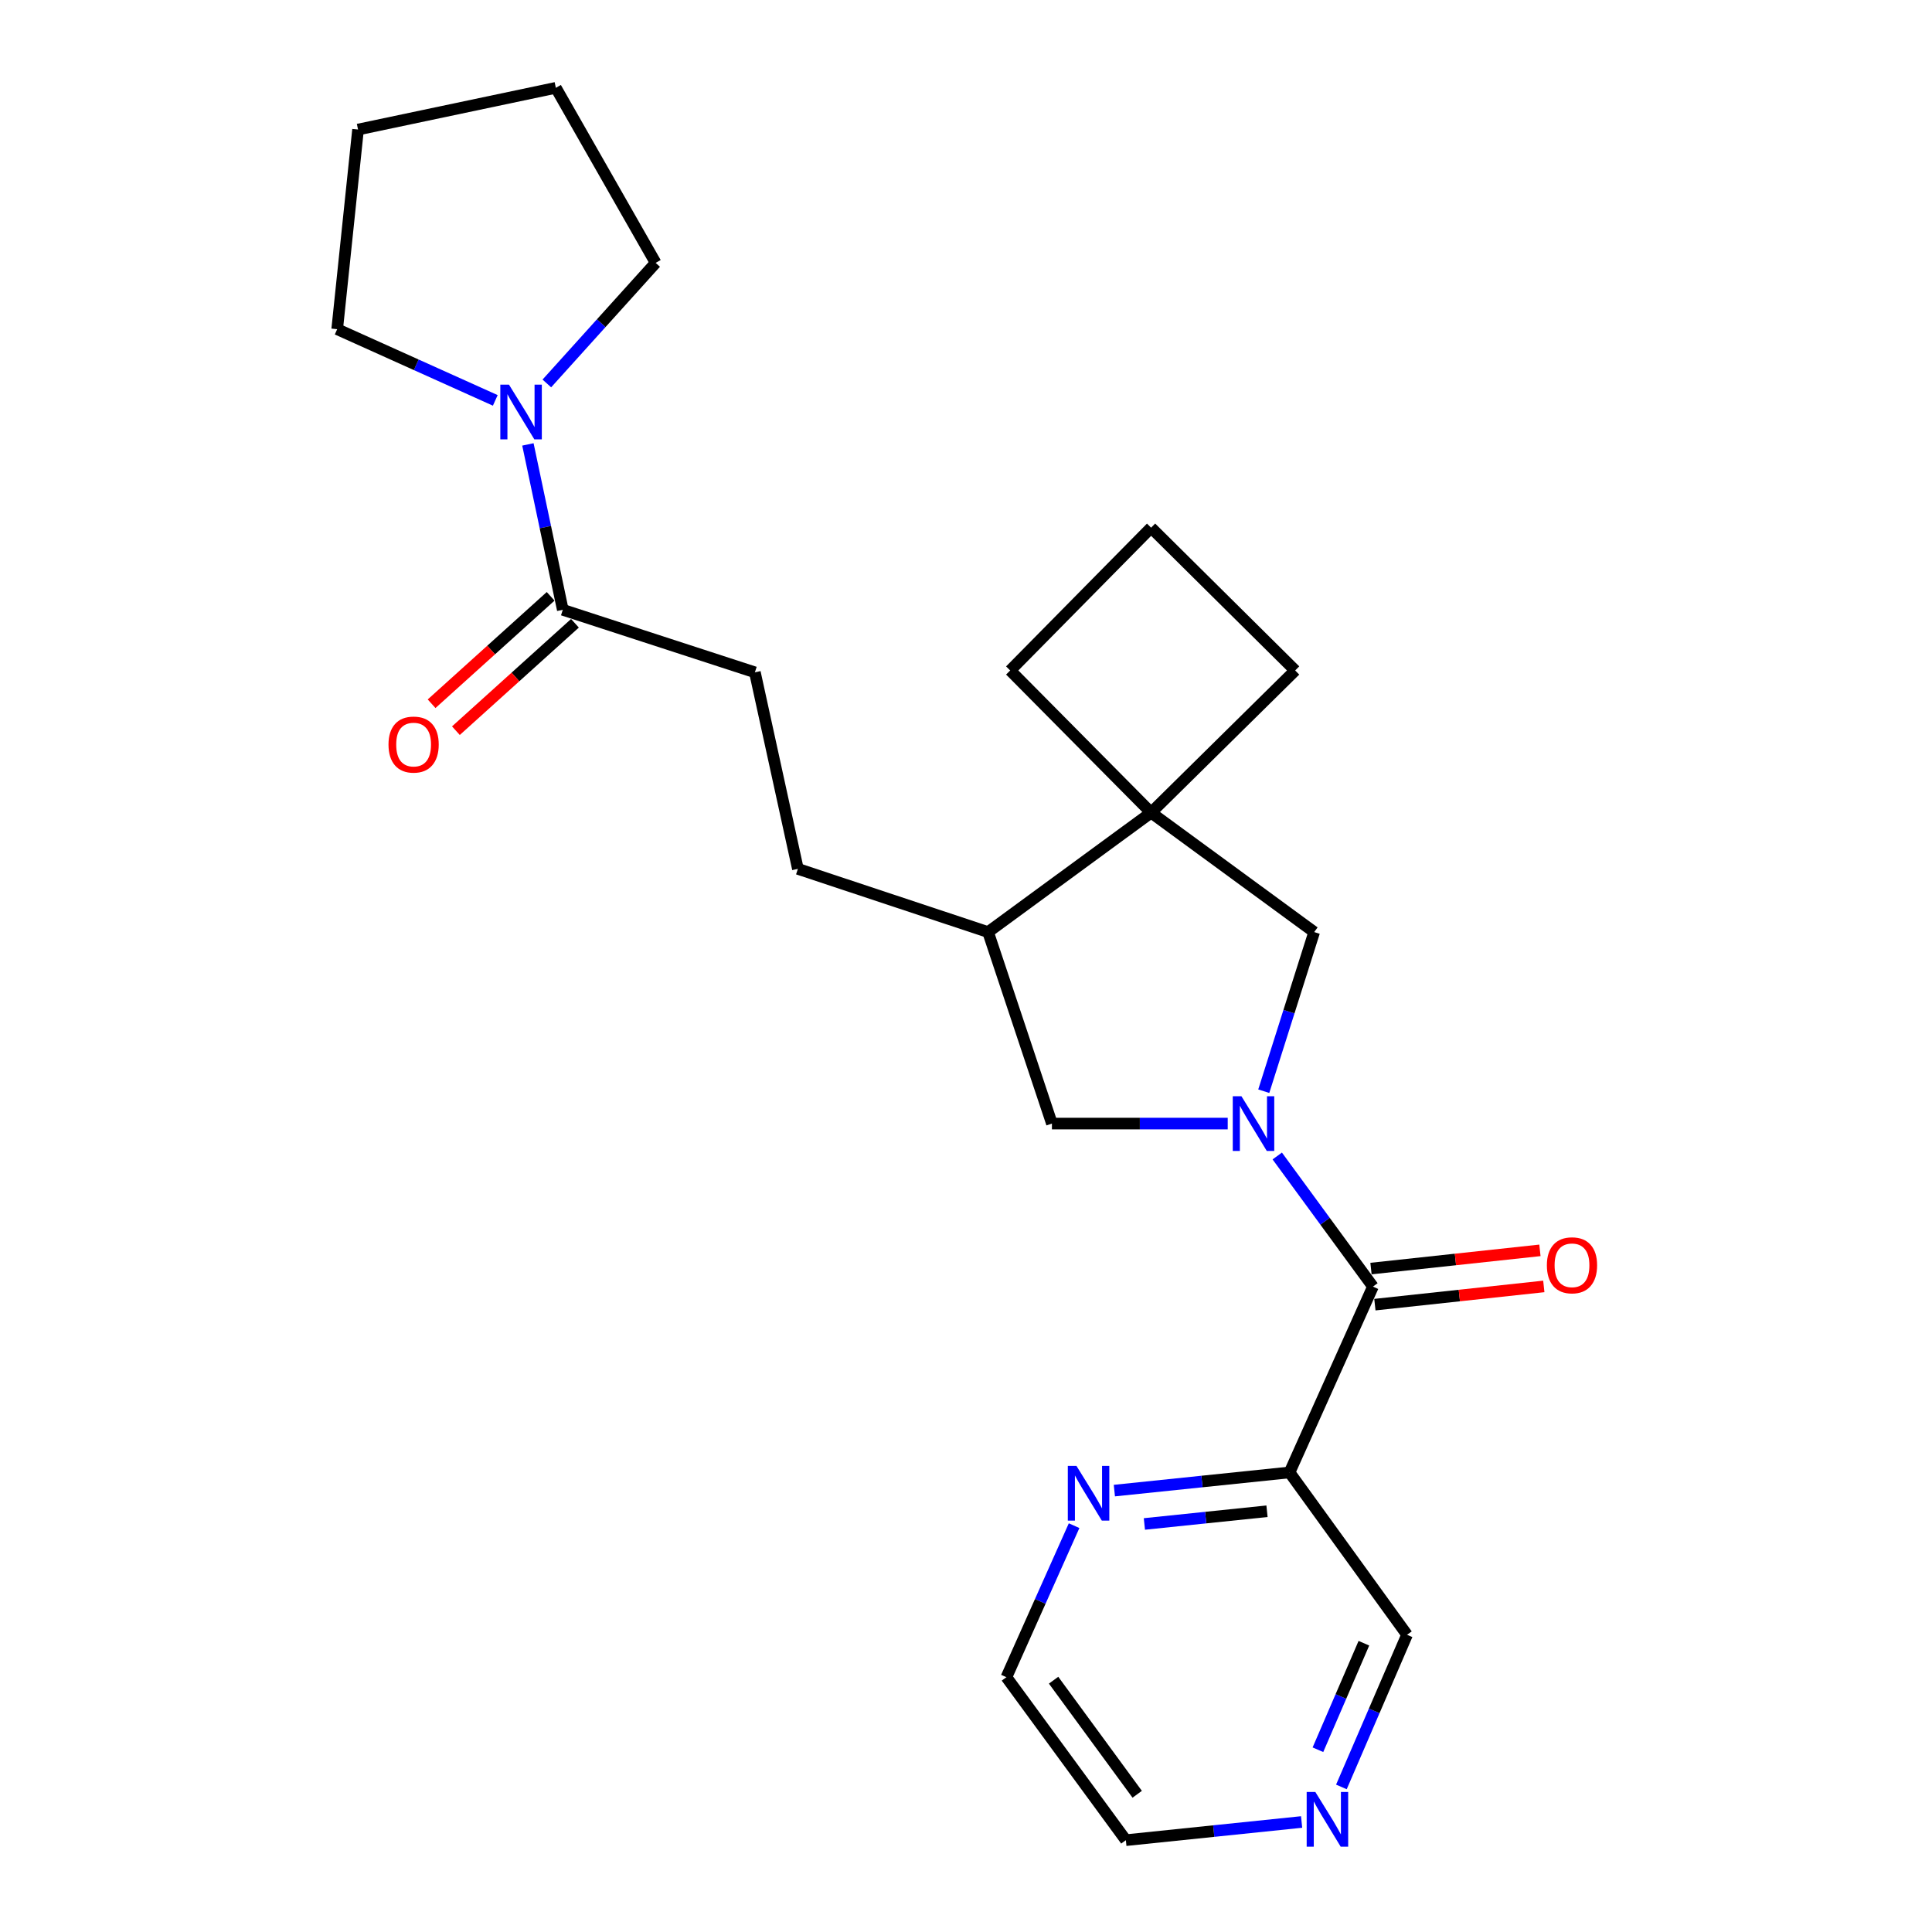 <?xml version='1.0' encoding='iso-8859-1'?>
<svg version='1.1' baseProfile='full'
              xmlns='http://www.w3.org/2000/svg'
                      xmlns:rdkit='http://www.rdkit.org/xml'
                      xmlns:xlink='http://www.w3.org/1999/xlink'
                  xml:space='preserve'
width='1000px' height='1000px' viewBox='0 0 1000 1000'>
<!-- END OF HEADER -->
<rect style='opacity:1.0;fill:#FFFFFF;stroke:none' width='1000' height='1000' x='0' y='0'> </rect>
<path class='bond-0' d='M 661.104,598.337 L 685.867,632.142' style='fill:none;fill-rule:evenodd;stroke:#0000FF;stroke-width:6px;stroke-linecap:butt;stroke-linejoin:miter;stroke-opacity:1' />
<path class='bond-0' d='M 685.867,632.142 L 710.631,665.946' style='fill:none;fill-rule:evenodd;stroke:#000000;stroke-width:6px;stroke-linecap:butt;stroke-linejoin:miter;stroke-opacity:1' />
<path class='bond-2' d='M 654.124,564.803 L 667.171,523.62' style='fill:none;fill-rule:evenodd;stroke:#0000FF;stroke-width:6px;stroke-linecap:butt;stroke-linejoin:miter;stroke-opacity:1' />
<path class='bond-2' d='M 667.171,523.62 L 680.219,482.437' style='fill:none;fill-rule:evenodd;stroke:#000000;stroke-width:6px;stroke-linecap:butt;stroke-linejoin:miter;stroke-opacity:1' />
<path class='bond-6' d='M 635.466,581.562 L 589.97,581.562' style='fill:none;fill-rule:evenodd;stroke:#0000FF;stroke-width:6px;stroke-linecap:butt;stroke-linejoin:miter;stroke-opacity:1' />
<path class='bond-6' d='M 589.97,581.562 L 544.473,581.562' style='fill:none;fill-rule:evenodd;stroke:#000000;stroke-width:6px;stroke-linecap:butt;stroke-linejoin:miter;stroke-opacity:1' />
<path class='bond-1' d='M 710.631,665.946 L 667.459,762.129' style='fill:none;fill-rule:evenodd;stroke:#000000;stroke-width:6px;stroke-linecap:butt;stroke-linejoin:miter;stroke-opacity:1' />
<path class='bond-9' d='M 711.638,675.281 L 755.357,670.566' style='fill:none;fill-rule:evenodd;stroke:#000000;stroke-width:6px;stroke-linecap:butt;stroke-linejoin:miter;stroke-opacity:1' />
<path class='bond-9' d='M 755.357,670.566 L 799.075,665.851' style='fill:none;fill-rule:evenodd;stroke:#FF0000;stroke-width:6px;stroke-linecap:butt;stroke-linejoin:miter;stroke-opacity:1' />
<path class='bond-9' d='M 709.624,656.61 L 753.343,651.895' style='fill:none;fill-rule:evenodd;stroke:#000000;stroke-width:6px;stroke-linecap:butt;stroke-linejoin:miter;stroke-opacity:1' />
<path class='bond-9' d='M 753.343,651.895 L 797.061,647.18' style='fill:none;fill-rule:evenodd;stroke:#FF0000;stroke-width:6px;stroke-linecap:butt;stroke-linejoin:miter;stroke-opacity:1' />
<path class='bond-8' d='M 667.459,762.129 L 622.127,766.83' style='fill:none;fill-rule:evenodd;stroke:#000000;stroke-width:6px;stroke-linecap:butt;stroke-linejoin:miter;stroke-opacity:1' />
<path class='bond-8' d='M 622.127,766.83 L 576.795,771.532' style='fill:none;fill-rule:evenodd;stroke:#0000FF;stroke-width:6px;stroke-linecap:butt;stroke-linejoin:miter;stroke-opacity:1' />
<path class='bond-8' d='M 655.797,782.219 L 624.064,785.51' style='fill:none;fill-rule:evenodd;stroke:#000000;stroke-width:6px;stroke-linecap:butt;stroke-linejoin:miter;stroke-opacity:1' />
<path class='bond-8' d='M 624.064,785.51 L 592.332,788.801' style='fill:none;fill-rule:evenodd;stroke:#0000FF;stroke-width:6px;stroke-linecap:butt;stroke-linejoin:miter;stroke-opacity:1' />
<path class='bond-14' d='M 667.459,762.129 L 728.284,846.158' style='fill:none;fill-rule:evenodd;stroke:#000000;stroke-width:6px;stroke-linecap:butt;stroke-linejoin:miter;stroke-opacity:1' />
<path class='bond-3' d='M 680.219,482.437 L 595.804,420.62' style='fill:none;fill-rule:evenodd;stroke:#000000;stroke-width:6px;stroke-linecap:butt;stroke-linejoin:miter;stroke-opacity:1' />
<path class='bond-15' d='M 595.804,420.62 L 522.876,347.035' style='fill:none;fill-rule:evenodd;stroke:#000000;stroke-width:6px;stroke-linecap:butt;stroke-linejoin:miter;stroke-opacity:1' />
<path class='bond-16' d='M 595.804,420.62 L 670.38,347.035' style='fill:none;fill-rule:evenodd;stroke:#000000;stroke-width:6px;stroke-linecap:butt;stroke-linejoin:miter;stroke-opacity:1' />
<path class='bond-24' d='M 595.804,420.62 L 511.421,482.437' style='fill:none;fill-rule:evenodd;stroke:#000000;stroke-width:6px;stroke-linecap:butt;stroke-linejoin:miter;stroke-opacity:1' />
<path class='bond-4' d='M 273.244,230.027 L 282.273,272.829' style='fill:none;fill-rule:evenodd;stroke:#0000FF;stroke-width:6px;stroke-linecap:butt;stroke-linejoin:miter;stroke-opacity:1' />
<path class='bond-4' d='M 282.273,272.829 L 291.302,315.632' style='fill:none;fill-rule:evenodd;stroke:#000000;stroke-width:6px;stroke-linecap:butt;stroke-linejoin:miter;stroke-opacity:1' />
<path class='bond-17' d='M 256.356,207.24 L 215.44,188.816' style='fill:none;fill-rule:evenodd;stroke:#0000FF;stroke-width:6px;stroke-linecap:butt;stroke-linejoin:miter;stroke-opacity:1' />
<path class='bond-17' d='M 215.44,188.816 L 174.524,170.392' style='fill:none;fill-rule:evenodd;stroke:#000000;stroke-width:6px;stroke-linecap:butt;stroke-linejoin:miter;stroke-opacity:1' />
<path class='bond-18' d='M 283.045,198.471 L 311.206,167.269' style='fill:none;fill-rule:evenodd;stroke:#0000FF;stroke-width:6px;stroke-linecap:butt;stroke-linejoin:miter;stroke-opacity:1' />
<path class='bond-18' d='M 311.206,167.269 L 339.367,136.067' style='fill:none;fill-rule:evenodd;stroke:#000000;stroke-width:6px;stroke-linecap:butt;stroke-linejoin:miter;stroke-opacity:1' />
<path class='bond-5' d='M 291.302,315.632 L 390.73,347.995' style='fill:none;fill-rule:evenodd;stroke:#000000;stroke-width:6px;stroke-linecap:butt;stroke-linejoin:miter;stroke-opacity:1' />
<path class='bond-11' d='M 285.011,308.66 L 254.204,336.458' style='fill:none;fill-rule:evenodd;stroke:#000000;stroke-width:6px;stroke-linecap:butt;stroke-linejoin:miter;stroke-opacity:1' />
<path class='bond-11' d='M 254.204,336.458 L 223.396,364.257' style='fill:none;fill-rule:evenodd;stroke:#FF0000;stroke-width:6px;stroke-linecap:butt;stroke-linejoin:miter;stroke-opacity:1' />
<path class='bond-11' d='M 297.592,322.603 L 266.784,350.401' style='fill:none;fill-rule:evenodd;stroke:#000000;stroke-width:6px;stroke-linecap:butt;stroke-linejoin:miter;stroke-opacity:1' />
<path class='bond-11' d='M 266.784,350.401 L 235.976,378.199' style='fill:none;fill-rule:evenodd;stroke:#FF0000;stroke-width:6px;stroke-linecap:butt;stroke-linejoin:miter;stroke-opacity:1' />
<path class='bond-7' d='M 544.473,581.562 L 511.421,482.437' style='fill:none;fill-rule:evenodd;stroke:#000000;stroke-width:6px;stroke-linecap:butt;stroke-linejoin:miter;stroke-opacity:1' />
<path class='bond-13' d='M 511.421,482.437 L 412.984,449.729' style='fill:none;fill-rule:evenodd;stroke:#000000;stroke-width:6px;stroke-linecap:butt;stroke-linejoin:miter;stroke-opacity:1' />
<path class='bond-20' d='M 555.95,789.683 L 538.432,828.896' style='fill:none;fill-rule:evenodd;stroke:#0000FF;stroke-width:6px;stroke-linecap:butt;stroke-linejoin:miter;stroke-opacity:1' />
<path class='bond-20' d='M 538.432,828.896 L 520.915,868.109' style='fill:none;fill-rule:evenodd;stroke:#000000;stroke-width:6px;stroke-linecap:butt;stroke-linejoin:miter;stroke-opacity:1' />
<path class='bond-10' d='M 390.73,347.995 L 412.984,449.729' style='fill:none;fill-rule:evenodd;stroke:#000000;stroke-width:6px;stroke-linecap:butt;stroke-linejoin:miter;stroke-opacity:1' />
<path class='bond-12' d='M 694.305,924.912 L 711.294,885.535' style='fill:none;fill-rule:evenodd;stroke:#0000FF;stroke-width:6px;stroke-linecap:butt;stroke-linejoin:miter;stroke-opacity:1' />
<path class='bond-12' d='M 711.294,885.535 L 728.284,846.158' style='fill:none;fill-rule:evenodd;stroke:#000000;stroke-width:6px;stroke-linecap:butt;stroke-linejoin:miter;stroke-opacity:1' />
<path class='bond-12' d='M 682.158,905.66 L 694.051,878.095' style='fill:none;fill-rule:evenodd;stroke:#0000FF;stroke-width:6px;stroke-linecap:butt;stroke-linejoin:miter;stroke-opacity:1' />
<path class='bond-12' d='M 694.051,878.095 L 705.944,850.531' style='fill:none;fill-rule:evenodd;stroke:#000000;stroke-width:6px;stroke-linecap:butt;stroke-linejoin:miter;stroke-opacity:1' />
<path class='bond-21' d='M 673.711,943.056 L 628.226,947.764' style='fill:none;fill-rule:evenodd;stroke:#0000FF;stroke-width:6px;stroke-linecap:butt;stroke-linejoin:miter;stroke-opacity:1' />
<path class='bond-21' d='M 628.226,947.764 L 582.742,952.471' style='fill:none;fill-rule:evenodd;stroke:#000000;stroke-width:6px;stroke-linecap:butt;stroke-linejoin:miter;stroke-opacity:1' />
<path class='bond-25' d='M 522.876,347.035 L 595.804,273.116' style='fill:none;fill-rule:evenodd;stroke:#000000;stroke-width:6px;stroke-linecap:butt;stroke-linejoin:miter;stroke-opacity:1' />
<path class='bond-19' d='M 670.38,347.035 L 595.804,273.116' style='fill:none;fill-rule:evenodd;stroke:#000000;stroke-width:6px;stroke-linecap:butt;stroke-linejoin:miter;stroke-opacity:1' />
<path class='bond-23' d='M 174.524,170.392 L 185.322,67.051' style='fill:none;fill-rule:evenodd;stroke:#000000;stroke-width:6px;stroke-linecap:butt;stroke-linejoin:miter;stroke-opacity:1' />
<path class='bond-22' d='M 339.367,136.067 L 287.702,45.455' style='fill:none;fill-rule:evenodd;stroke:#000000;stroke-width:6px;stroke-linecap:butt;stroke-linejoin:miter;stroke-opacity:1' />
<path class='bond-26' d='M 520.915,868.109 L 582.742,952.471' style='fill:none;fill-rule:evenodd;stroke:#000000;stroke-width:6px;stroke-linecap:butt;stroke-linejoin:miter;stroke-opacity:1' />
<path class='bond-26' d='M 545.336,869.662 L 588.615,928.716' style='fill:none;fill-rule:evenodd;stroke:#000000;stroke-width:6px;stroke-linecap:butt;stroke-linejoin:miter;stroke-opacity:1' />
<path class='bond-27' d='M 287.702,45.455 L 185.322,67.051' style='fill:none;fill-rule:evenodd;stroke:#000000;stroke-width:6px;stroke-linecap:butt;stroke-linejoin:miter;stroke-opacity:1' />
<path  class='atom-0' d='M 642.555 567.402
L 651.835 582.402
Q 652.755 583.882, 654.235 586.562
Q 655.715 589.242, 655.795 589.402
L 655.795 567.402
L 659.555 567.402
L 659.555 595.722
L 655.675 595.722
L 645.715 579.322
Q 644.555 577.402, 643.315 575.202
Q 642.115 573.002, 641.755 572.322
L 641.755 595.722
L 638.075 595.722
L 638.075 567.402
L 642.555 567.402
' fill='#0000FF'/>
<path  class='atom-5' d='M 263.445 199.091
L 272.725 214.091
Q 273.645 215.571, 275.125 218.251
Q 276.605 220.931, 276.685 221.091
L 276.685 199.091
L 280.445 199.091
L 280.445 227.411
L 276.565 227.411
L 266.605 211.011
Q 265.445 209.091, 264.205 206.891
Q 263.005 204.691, 262.645 204.011
L 262.645 227.411
L 258.965 227.411
L 258.965 199.091
L 263.445 199.091
' fill='#0000FF'/>
<path  class='atom-9' d='M 557.18 758.757
L 566.46 773.757
Q 567.38 775.237, 568.86 777.917
Q 570.34 780.597, 570.42 780.757
L 570.42 758.757
L 574.18 758.757
L 574.18 787.077
L 570.3 787.077
L 560.34 770.677
Q 559.18 768.757, 557.94 766.557
Q 556.74 764.357, 556.38 763.677
L 556.38 787.077
L 552.7 787.077
L 552.7 758.757
L 557.18 758.757
' fill='#0000FF'/>
<path  class='atom-10' d='M 800.659 654.914
Q 800.659 648.114, 804.019 644.314
Q 807.379 640.514, 813.659 640.514
Q 819.939 640.514, 823.299 644.314
Q 826.659 648.114, 826.659 654.914
Q 826.659 661.794, 823.259 665.714
Q 819.859 669.594, 813.659 669.594
Q 807.419 669.594, 804.019 665.714
Q 800.659 661.834, 800.659 654.914
M 813.659 666.394
Q 817.979 666.394, 820.299 663.514
Q 822.659 660.594, 822.659 654.914
Q 822.659 649.354, 820.299 646.554
Q 817.979 643.714, 813.659 643.714
Q 809.339 643.714, 806.979 646.514
Q 804.659 649.314, 804.659 654.914
Q 804.659 660.634, 806.979 663.514
Q 809.339 666.394, 813.659 666.394
' fill='#FF0000'/>
<path  class='atom-12' d='M 201.086 385.384
Q 201.086 378.584, 204.446 374.784
Q 207.806 370.984, 214.086 370.984
Q 220.366 370.984, 223.726 374.784
Q 227.086 378.584, 227.086 385.384
Q 227.086 392.264, 223.686 396.184
Q 220.286 400.064, 214.086 400.064
Q 207.846 400.064, 204.446 396.184
Q 201.086 392.304, 201.086 385.384
M 214.086 396.864
Q 218.406 396.864, 220.726 393.984
Q 223.086 391.064, 223.086 385.384
Q 223.086 379.824, 220.726 377.024
Q 218.406 374.184, 214.086 374.184
Q 209.766 374.184, 207.406 376.984
Q 205.086 379.784, 205.086 385.384
Q 205.086 391.104, 207.406 393.984
Q 209.766 396.864, 214.086 396.864
' fill='#FF0000'/>
<path  class='atom-13' d='M 680.813 927.513
L 690.093 942.513
Q 691.013 943.993, 692.493 946.673
Q 693.973 949.353, 694.053 949.513
L 694.053 927.513
L 697.813 927.513
L 697.813 955.833
L 693.933 955.833
L 683.973 939.433
Q 682.813 937.513, 681.573 935.313
Q 680.373 933.113, 680.013 932.433
L 680.013 955.833
L 676.333 955.833
L 676.333 927.513
L 680.813 927.513
' fill='#0000FF'/>
</svg>
